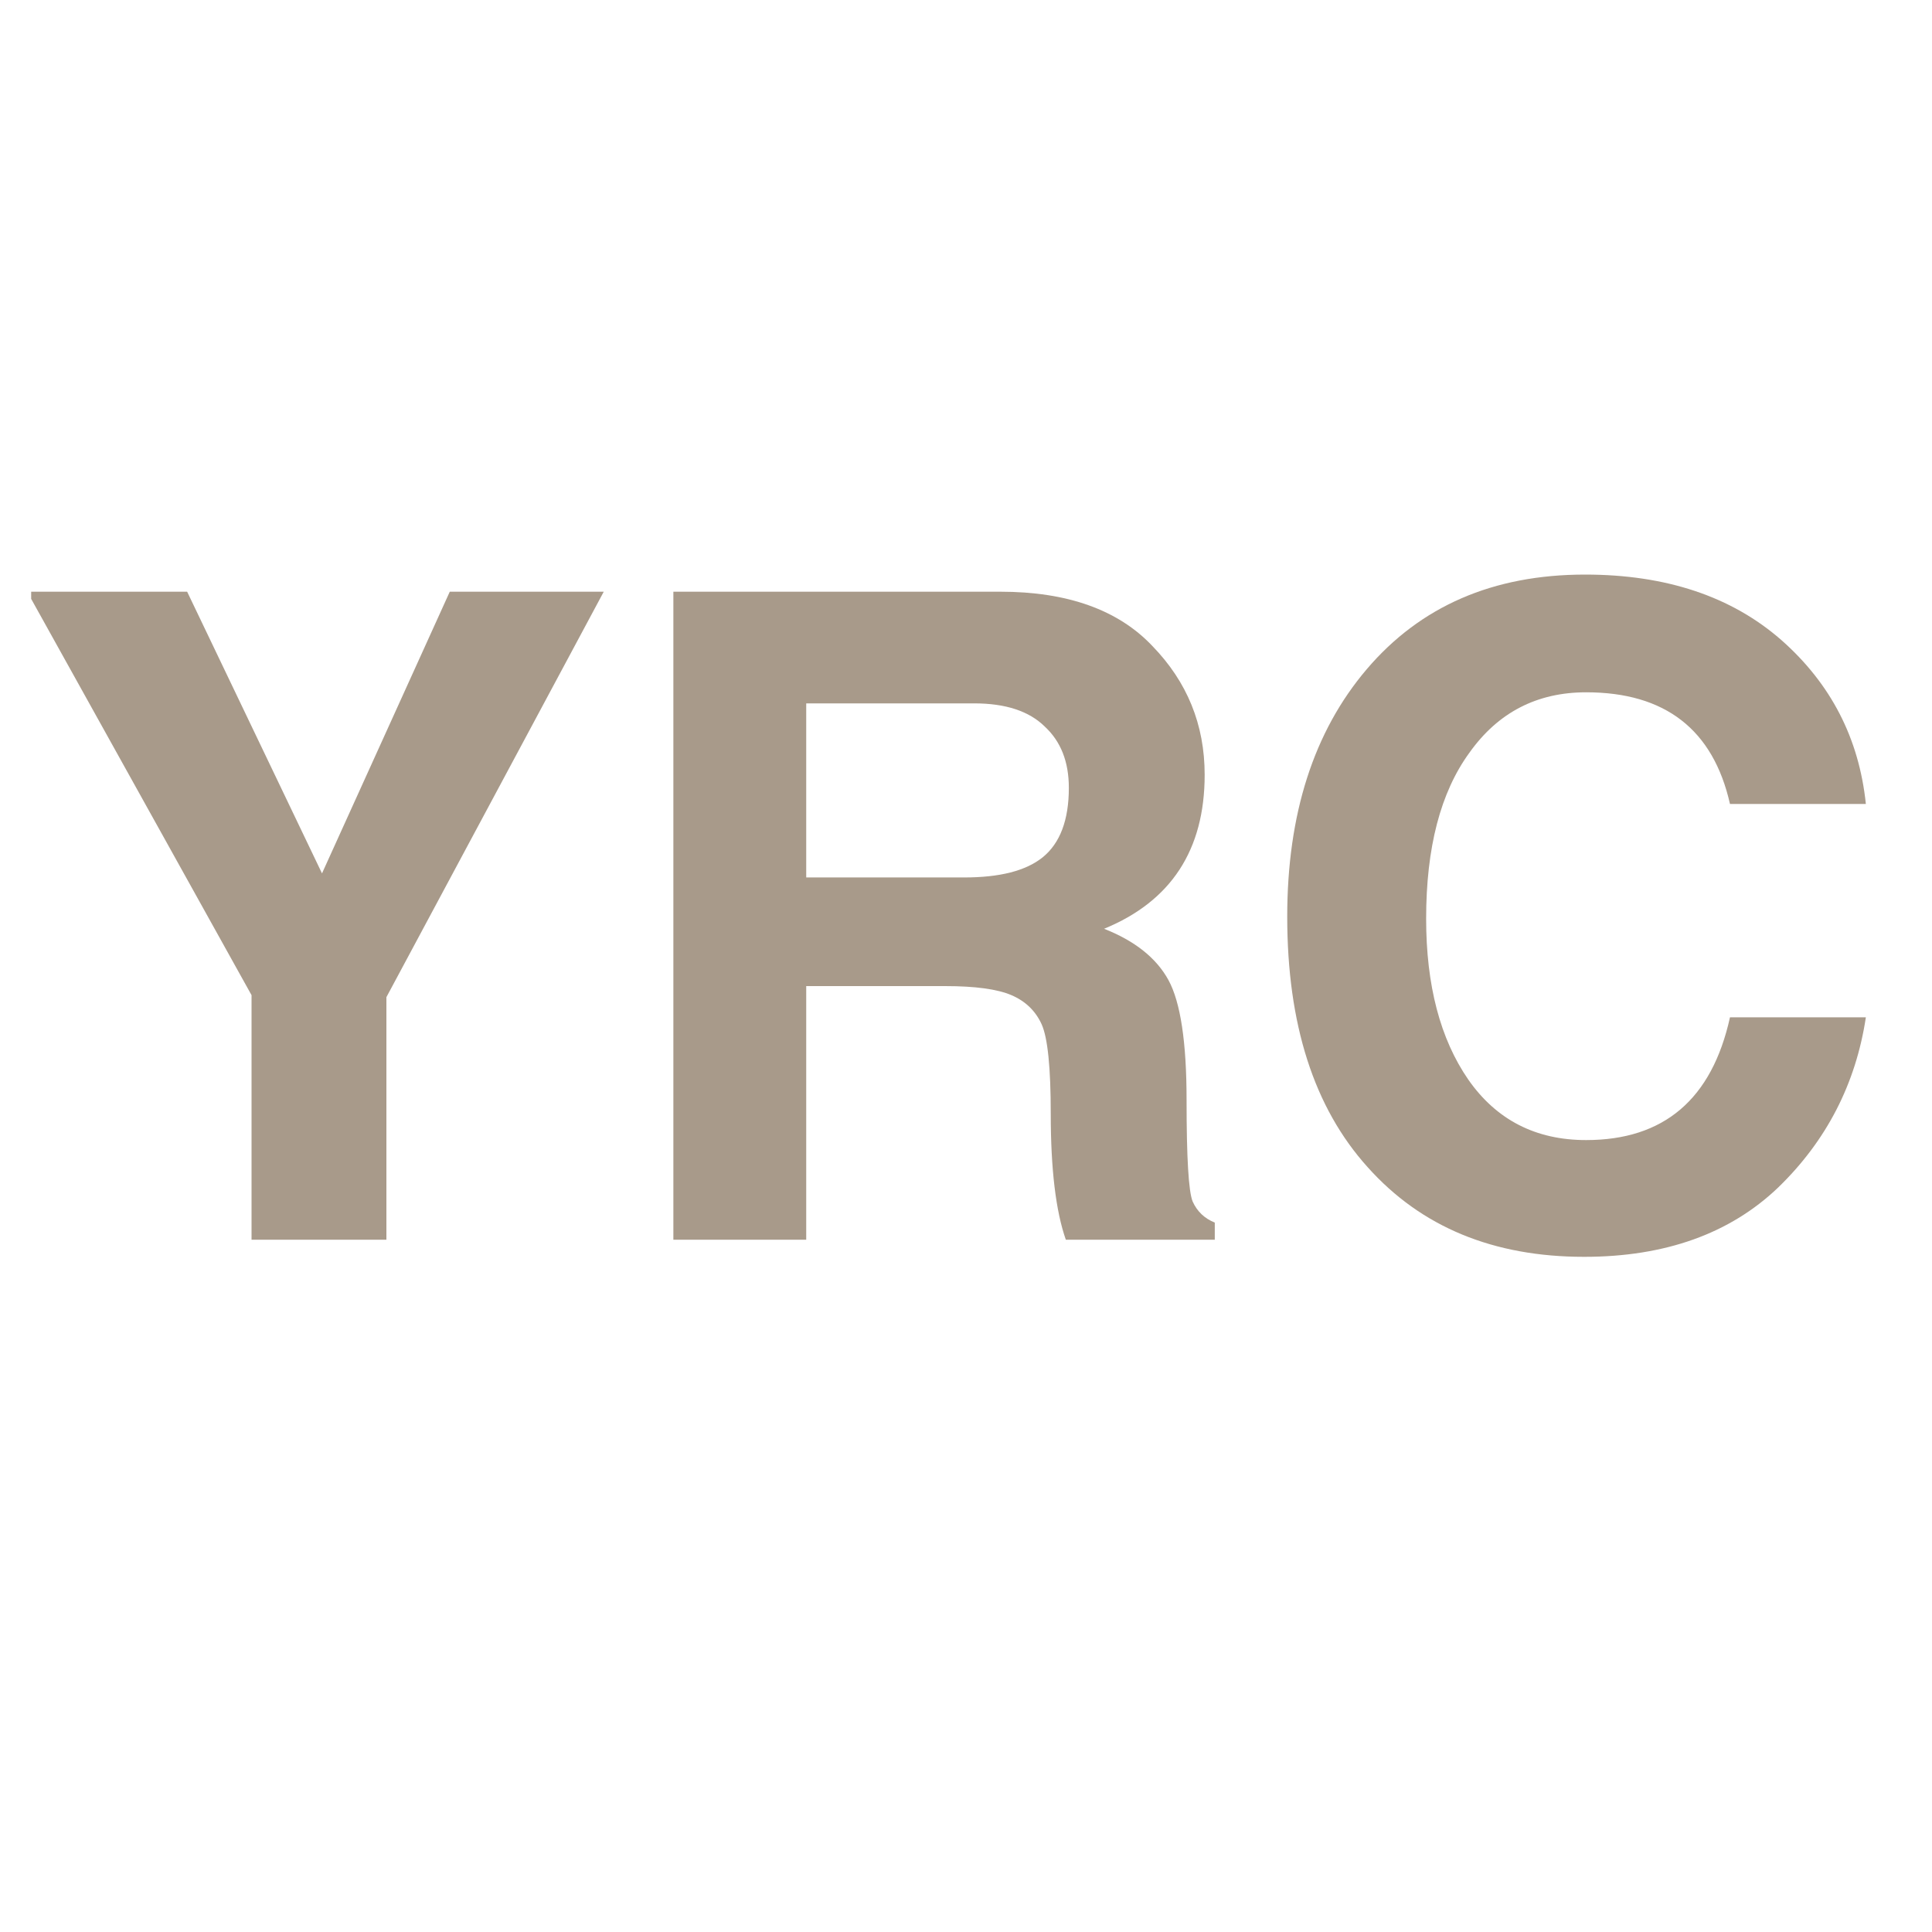 <svg xmlns="http://www.w3.org/2000/svg" xmlns:xlink="http://www.w3.org/1999/xlink" width="40" zoomAndPan="magnify" viewBox="0 0 30 30" height="40" preserveAspectRatio="xMidYMid meet" version="1.0"><defs><g/><clipPath id="3aa86f7af9"><path d="M 0.484 9 L 10 9 L 10 20 L 0.484 20 Z M 0.484 9 " clip-rule="nonzero"/></clipPath></defs><g clip-path="url(#3aa86f7af9)"><g fill="#a89a8a" fill-opacity="1"><g transform="translate(0.484, 19.25)"><g><path d="M 5.516 0 L 3.422 0 L 3.422 -3.797 L -0.062 -10.062 L 2.422 -10.062 L 4.516 -5.688 L 6.5 -10.062 L 8.891 -10.062 L 5.516 -3.766 Z M 5.516 0 "/></g></g></g></g><g fill="#a89a8a" fill-opacity="1"><g transform="translate(9.425, 19.25)"><g><path d="M 5.547 -5.625 C 6.098 -5.625 6.504 -5.727 6.766 -5.938 C 7.035 -6.156 7.172 -6.516 7.172 -7.016 C 7.172 -7.422 7.047 -7.738 6.797 -7.969 C 6.555 -8.207 6.191 -8.328 5.703 -8.328 L 3.094 -8.328 L 3.094 -5.625 Z M 1.031 -10.062 L 6.109 -10.062 C 7.148 -10.062 7.938 -9.781 8.469 -9.219 C 9.008 -8.664 9.281 -8 9.281 -7.219 C 9.281 -6.051 8.758 -5.254 7.719 -4.828 C 8.195 -4.641 8.531 -4.375 8.719 -4.031 C 8.906 -3.688 9 -3.066 9 -2.172 C 9 -1.273 9.031 -0.75 9.094 -0.594 C 9.164 -0.438 9.281 -0.328 9.438 -0.266 L 9.438 0 L 7.125 0 C 6.969 -0.445 6.891 -1.098 6.891 -1.953 C 6.891 -2.672 6.844 -3.133 6.75 -3.344 C 6.656 -3.551 6.5 -3.703 6.281 -3.797 C 6.062 -3.891 5.719 -3.938 5.25 -3.938 L 3.094 -3.938 L 3.094 0 L 1.031 0 Z M 1.031 -10.062 "/></g></g></g><g fill="#a89a8a" fill-opacity="1"><g transform="translate(19.379, 19.25)"><g><path d="M 7.484 -6.766 C 7.223 -7.922 6.477 -8.5 5.25 -8.5 C 4.488 -8.5 3.883 -8.188 3.438 -7.562 C 2.988 -6.945 2.766 -6.086 2.766 -4.984 C 2.766 -3.953 2.984 -3.117 3.422 -2.484 C 3.859 -1.859 4.469 -1.547 5.25 -1.547 C 6.457 -1.547 7.203 -2.18 7.484 -3.453 L 9.594 -3.453 C 9.438 -2.422 8.984 -1.539 8.234 -0.812 C 7.484 -0.094 6.477 0.266 5.219 0.266 C 3.812 0.266 2.691 -0.195 1.859 -1.125 C 1.023 -2.051 0.609 -3.348 0.609 -5.016 C 0.609 -6.609 1.02 -7.891 1.844 -8.859 C 2.676 -9.836 3.805 -10.328 5.234 -10.328 C 6.492 -10.328 7.508 -9.988 8.281 -9.312 C 9.051 -8.633 9.488 -7.785 9.594 -6.766 Z M 7.484 -6.766 "/></g></g></g></svg>